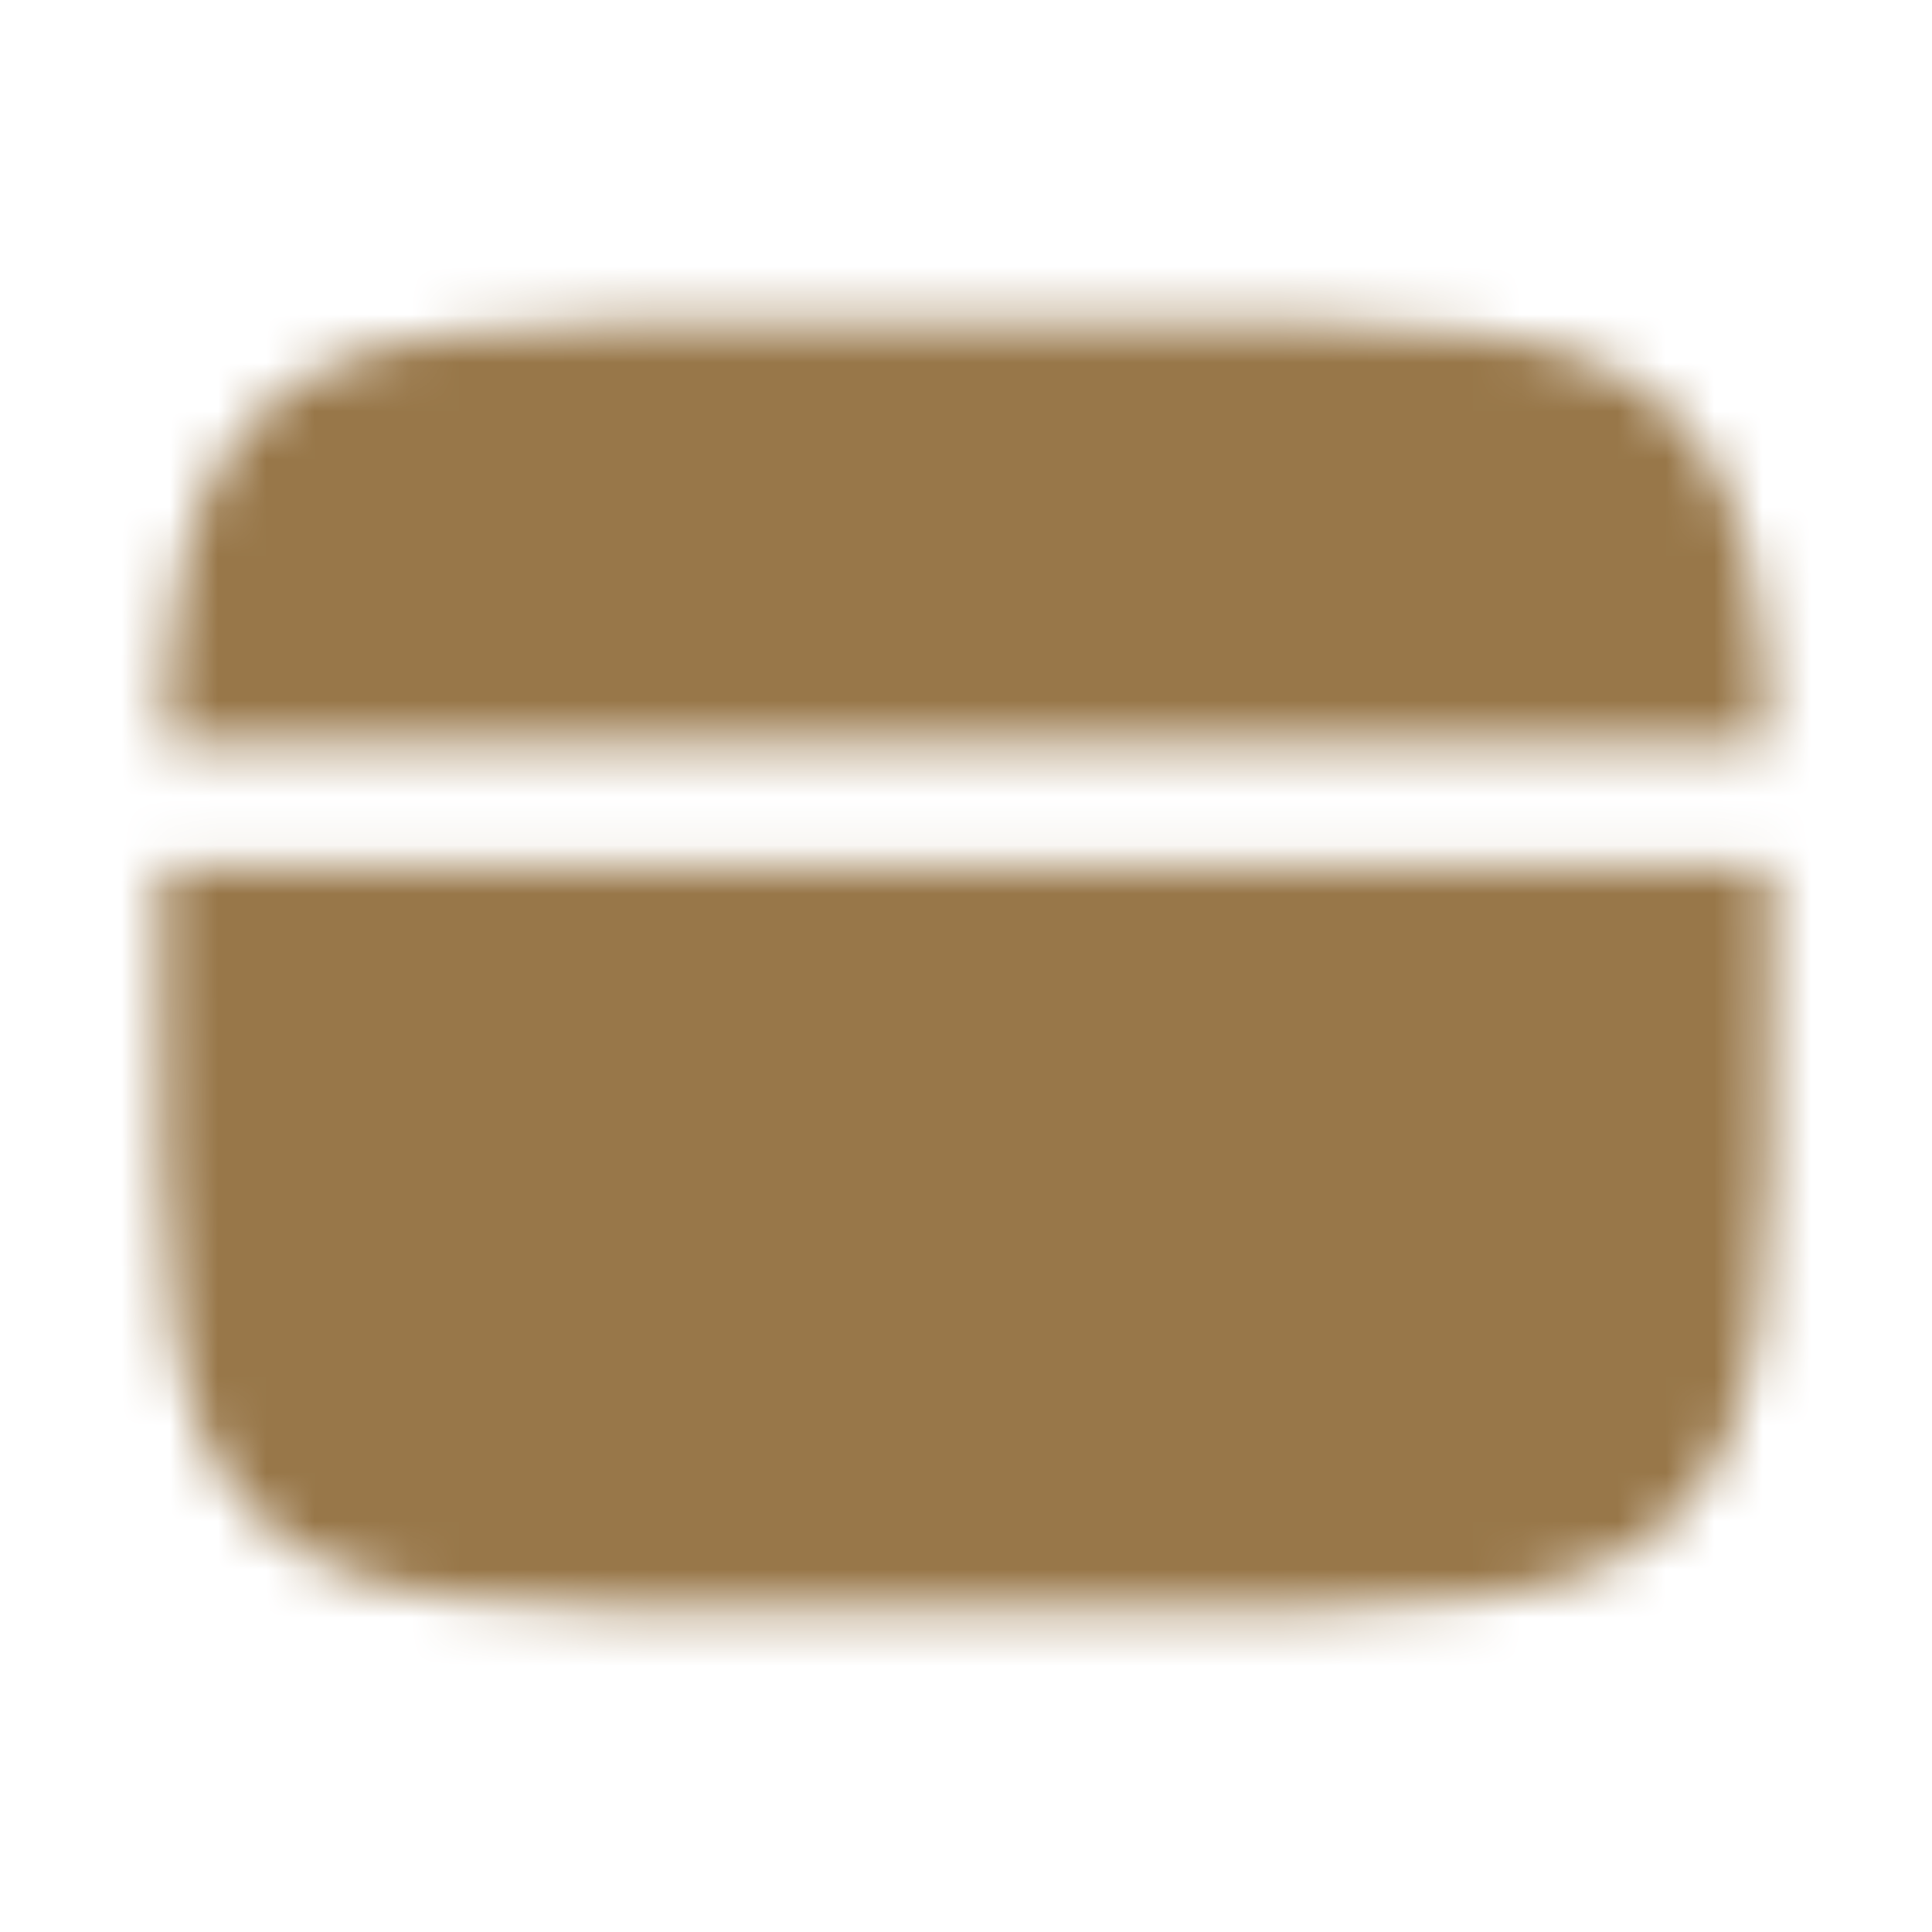 <svg xmlns="http://www.w3.org/2000/svg" width="40" height="40" viewBox="0 0 40 40" fill="none"><mask id="mask0_2_38" style="mask-type:luminance" maskUnits="userSpaceOnUse" x="3" y="6" width="34" height="28"><path d="M23.333 6.667H16.667C10.382 6.667 7.238 6.667 5.287 8.62C3.88 10.025 3.487 12.048 3.377 15.417H36.623C36.513 12.048 36.12 10.025 34.713 8.62C32.762 6.667 29.618 6.667 23.333 6.667ZM16.667 33.333H23.333C29.618 33.333 32.762 33.333 34.713 31.38C36.665 29.427 36.667 26.285 36.667 20C36.667 19.264 36.666 18.57 36.663 17.917H3.337C3.333 18.57 3.332 19.264 3.333 20C3.333 26.285 3.333 29.428 5.287 31.38C7.24 33.332 10.382 33.333 16.667 33.333Z" fill="white"></path><path fill-rule="evenodd" clip-rule="evenodd" d="M8.75 26.667C8.75 26.335 8.882 26.017 9.116 25.783C9.351 25.548 9.668 25.417 10 25.417H16.667C16.998 25.417 17.316 25.548 17.55 25.783C17.785 26.017 17.917 26.335 17.917 26.667C17.917 26.998 17.785 27.316 17.55 27.55C17.316 27.785 16.998 27.917 16.667 27.917H10C9.668 27.917 9.351 27.785 9.116 27.55C8.882 27.316 8.75 26.998 8.75 26.667ZM19.583 26.667C19.583 26.335 19.715 26.017 19.95 25.783C20.184 25.548 20.502 25.417 20.833 25.417H23.333C23.665 25.417 23.983 25.548 24.217 25.783C24.452 26.017 24.583 26.335 24.583 26.667C24.583 26.998 24.452 27.316 24.217 27.55C23.983 27.785 23.665 27.917 23.333 27.917H20.833C20.502 27.917 20.184 27.785 19.95 27.55C19.715 27.316 19.583 26.998 19.583 26.667Z" fill="black"></path></mask><g mask="url(#mask0_2_38)"><path d="M0 0H40V40H0V0Z" fill="#987749"></path></g></svg>